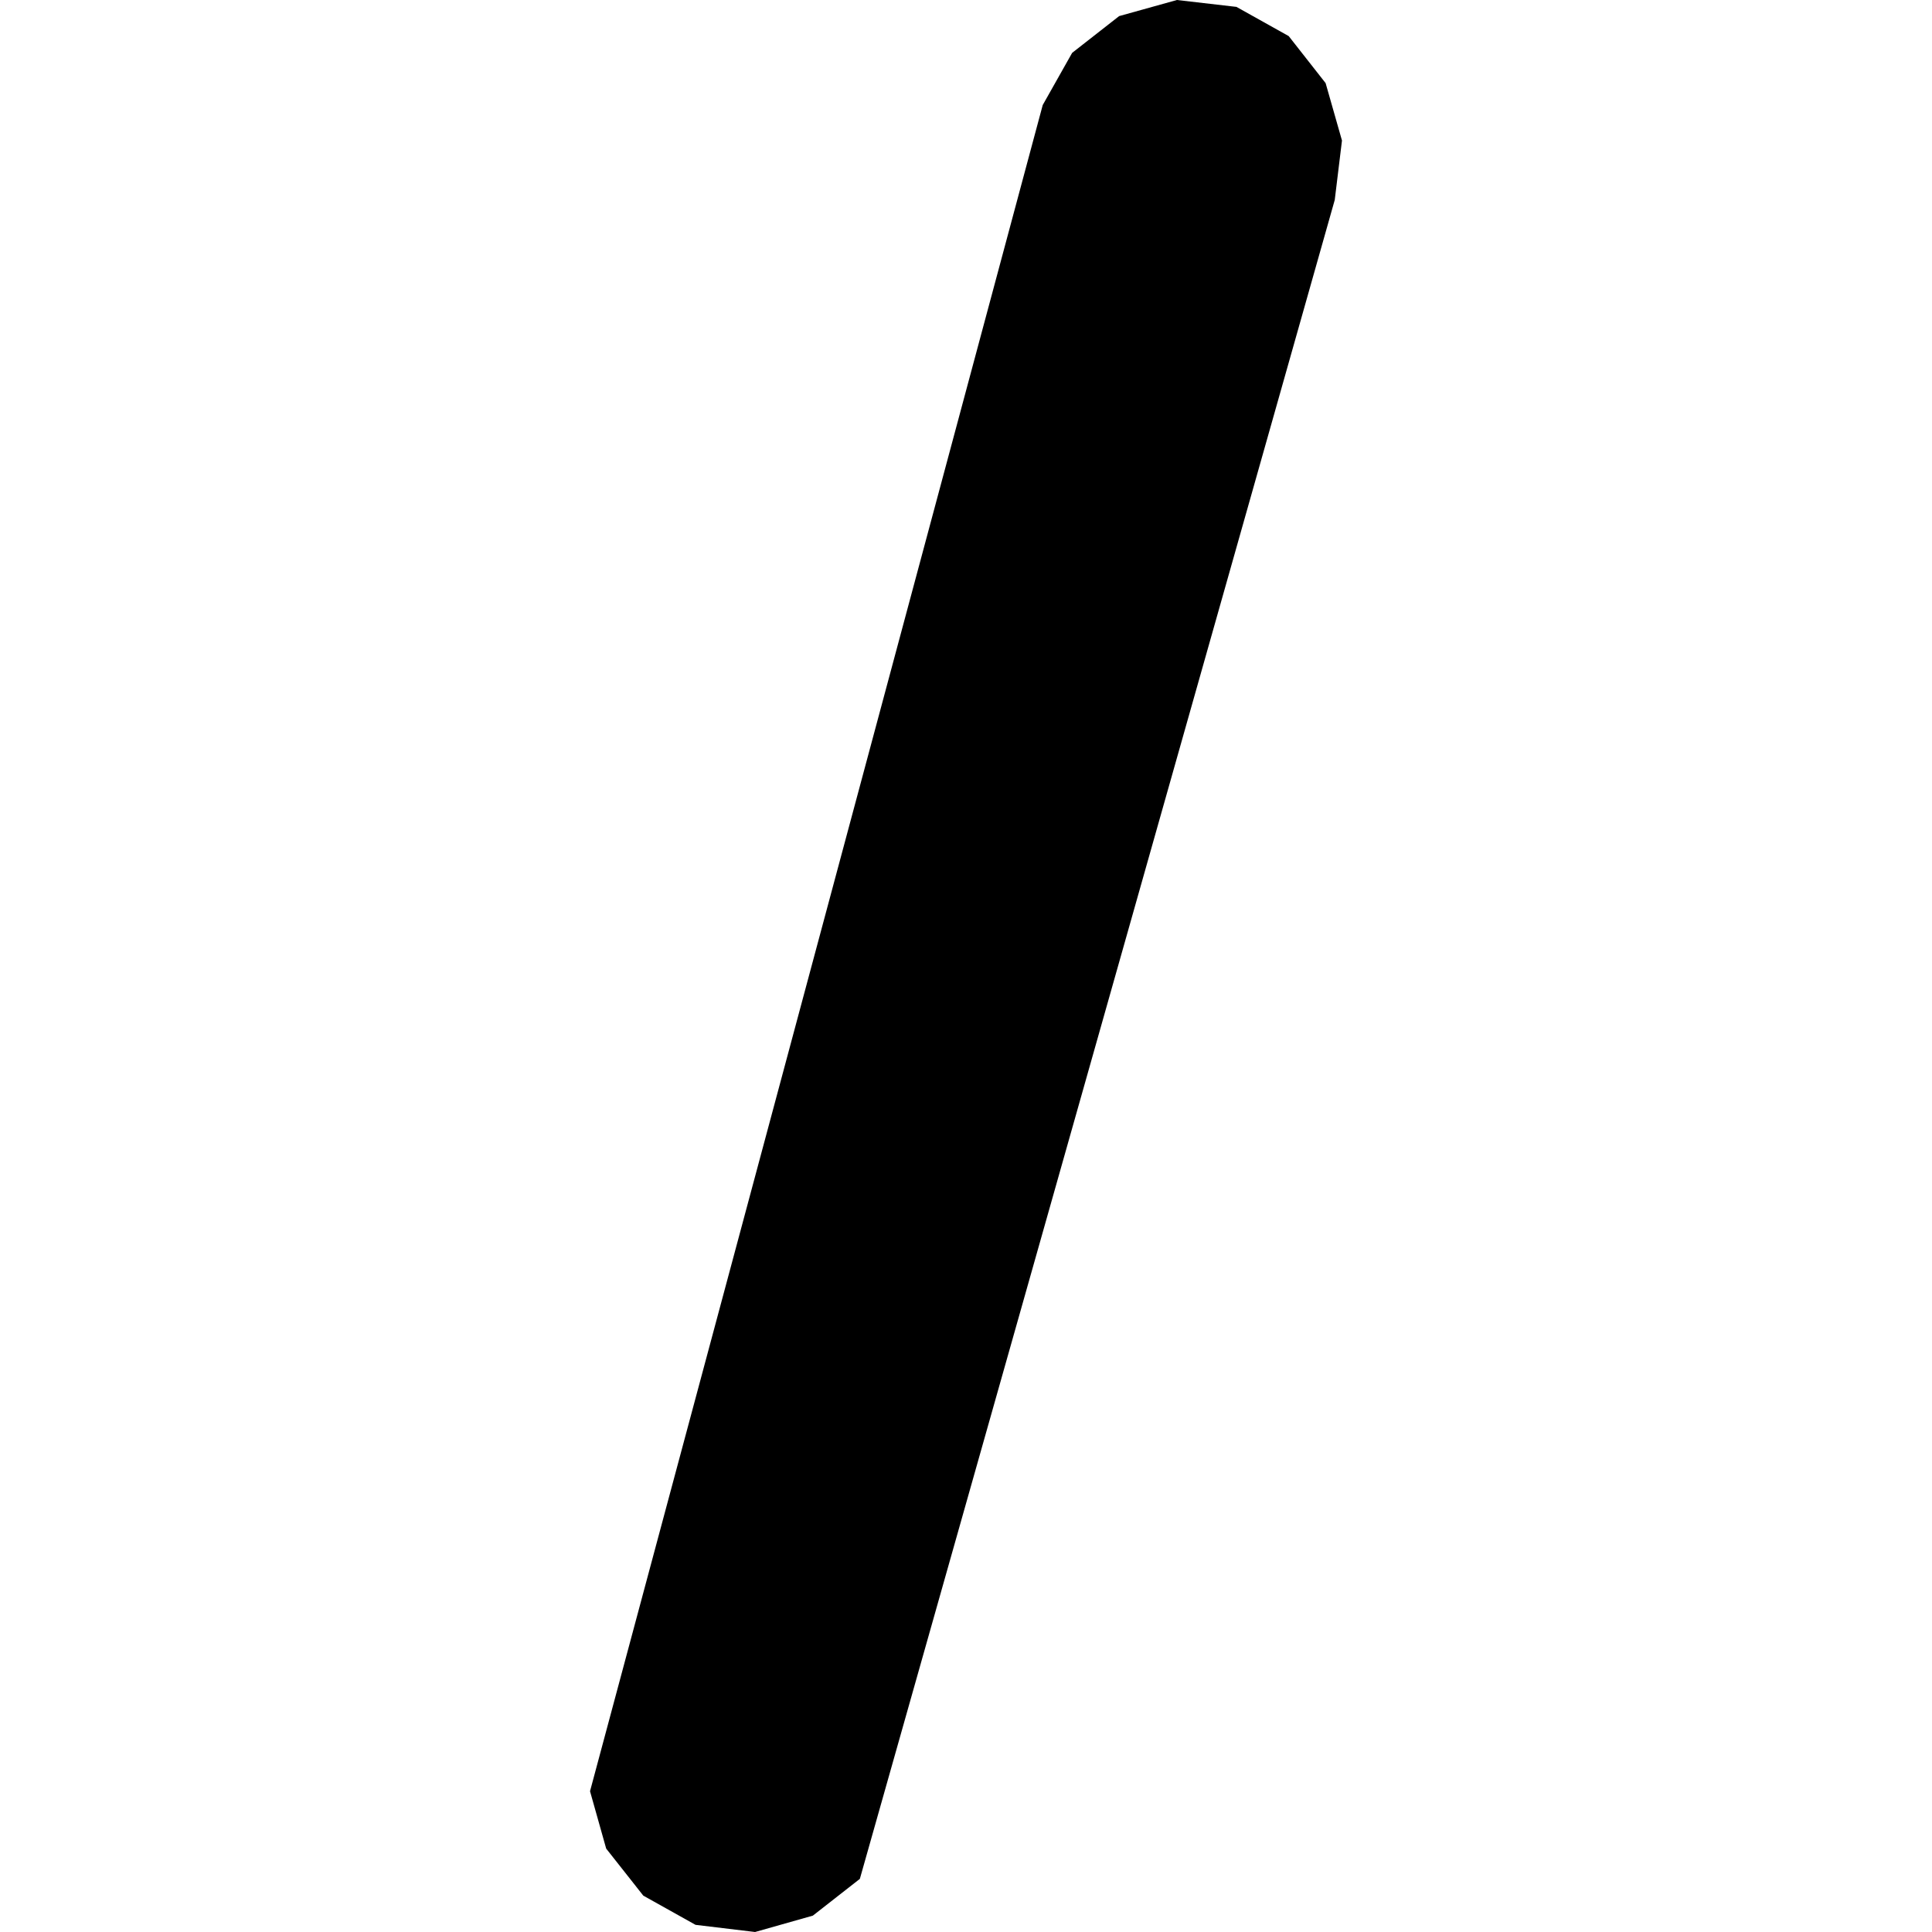 <?xml version="1.0" encoding="utf-8" standalone="no"?>
<!DOCTYPE svg PUBLIC "-//W3C//DTD SVG 1.1//EN"
  "http://www.w3.org/Graphics/SVG/1.1/DTD/svg11.dtd">
<!-- Created with matplotlib (https://matplotlib.org/) -->
<svg height="288pt" version="1.1" viewBox="0 0 288 288" width="288pt" xmlns="http://www.w3.org/2000/svg" xmlns:xlink="http://www.w3.org/1999/xlink">
 <defs>
  <style type="text/css">
*{stroke-linecap:butt;stroke-linejoin:round;}
  </style>
 </defs>
 <g id="figure_1">
  <g id="patch_1">
   <path d="M 0 288 
L 288 288 
L 288 0 
L 0 0 
z
" style="fill:none;opacity:0;"/>
  </g>
  <g id="axes_1">
   <g id="PatchCollection_1">
    <path clip-path="url(#pbef33b6e0c)" d="M 198.969 29.801 
L 200.046 20.946 
L 197.608 12.391 
L 192.103 5.379 
L 184.314 1.026 
L 175.444 0 
L 166.828 2.4 
L 159.823 7.88 
L 155.437 15.658 
L 87.954 267.013 
L 90.363 275.569 
L 95.897 282.581 
L 103.686 286.934 
L 112.557 288 
L 121.172 285.56 
L 128.177 280.08 
L 198.969 29.801 
"/>
   </g>
  </g>
 </g>
 <defs>
  <clipPath id="pbef33b6e0c">
   <rect height="288" width="112.092" x="87.954" y="0"/>
  </clipPath>
 </defs>
</svg>
